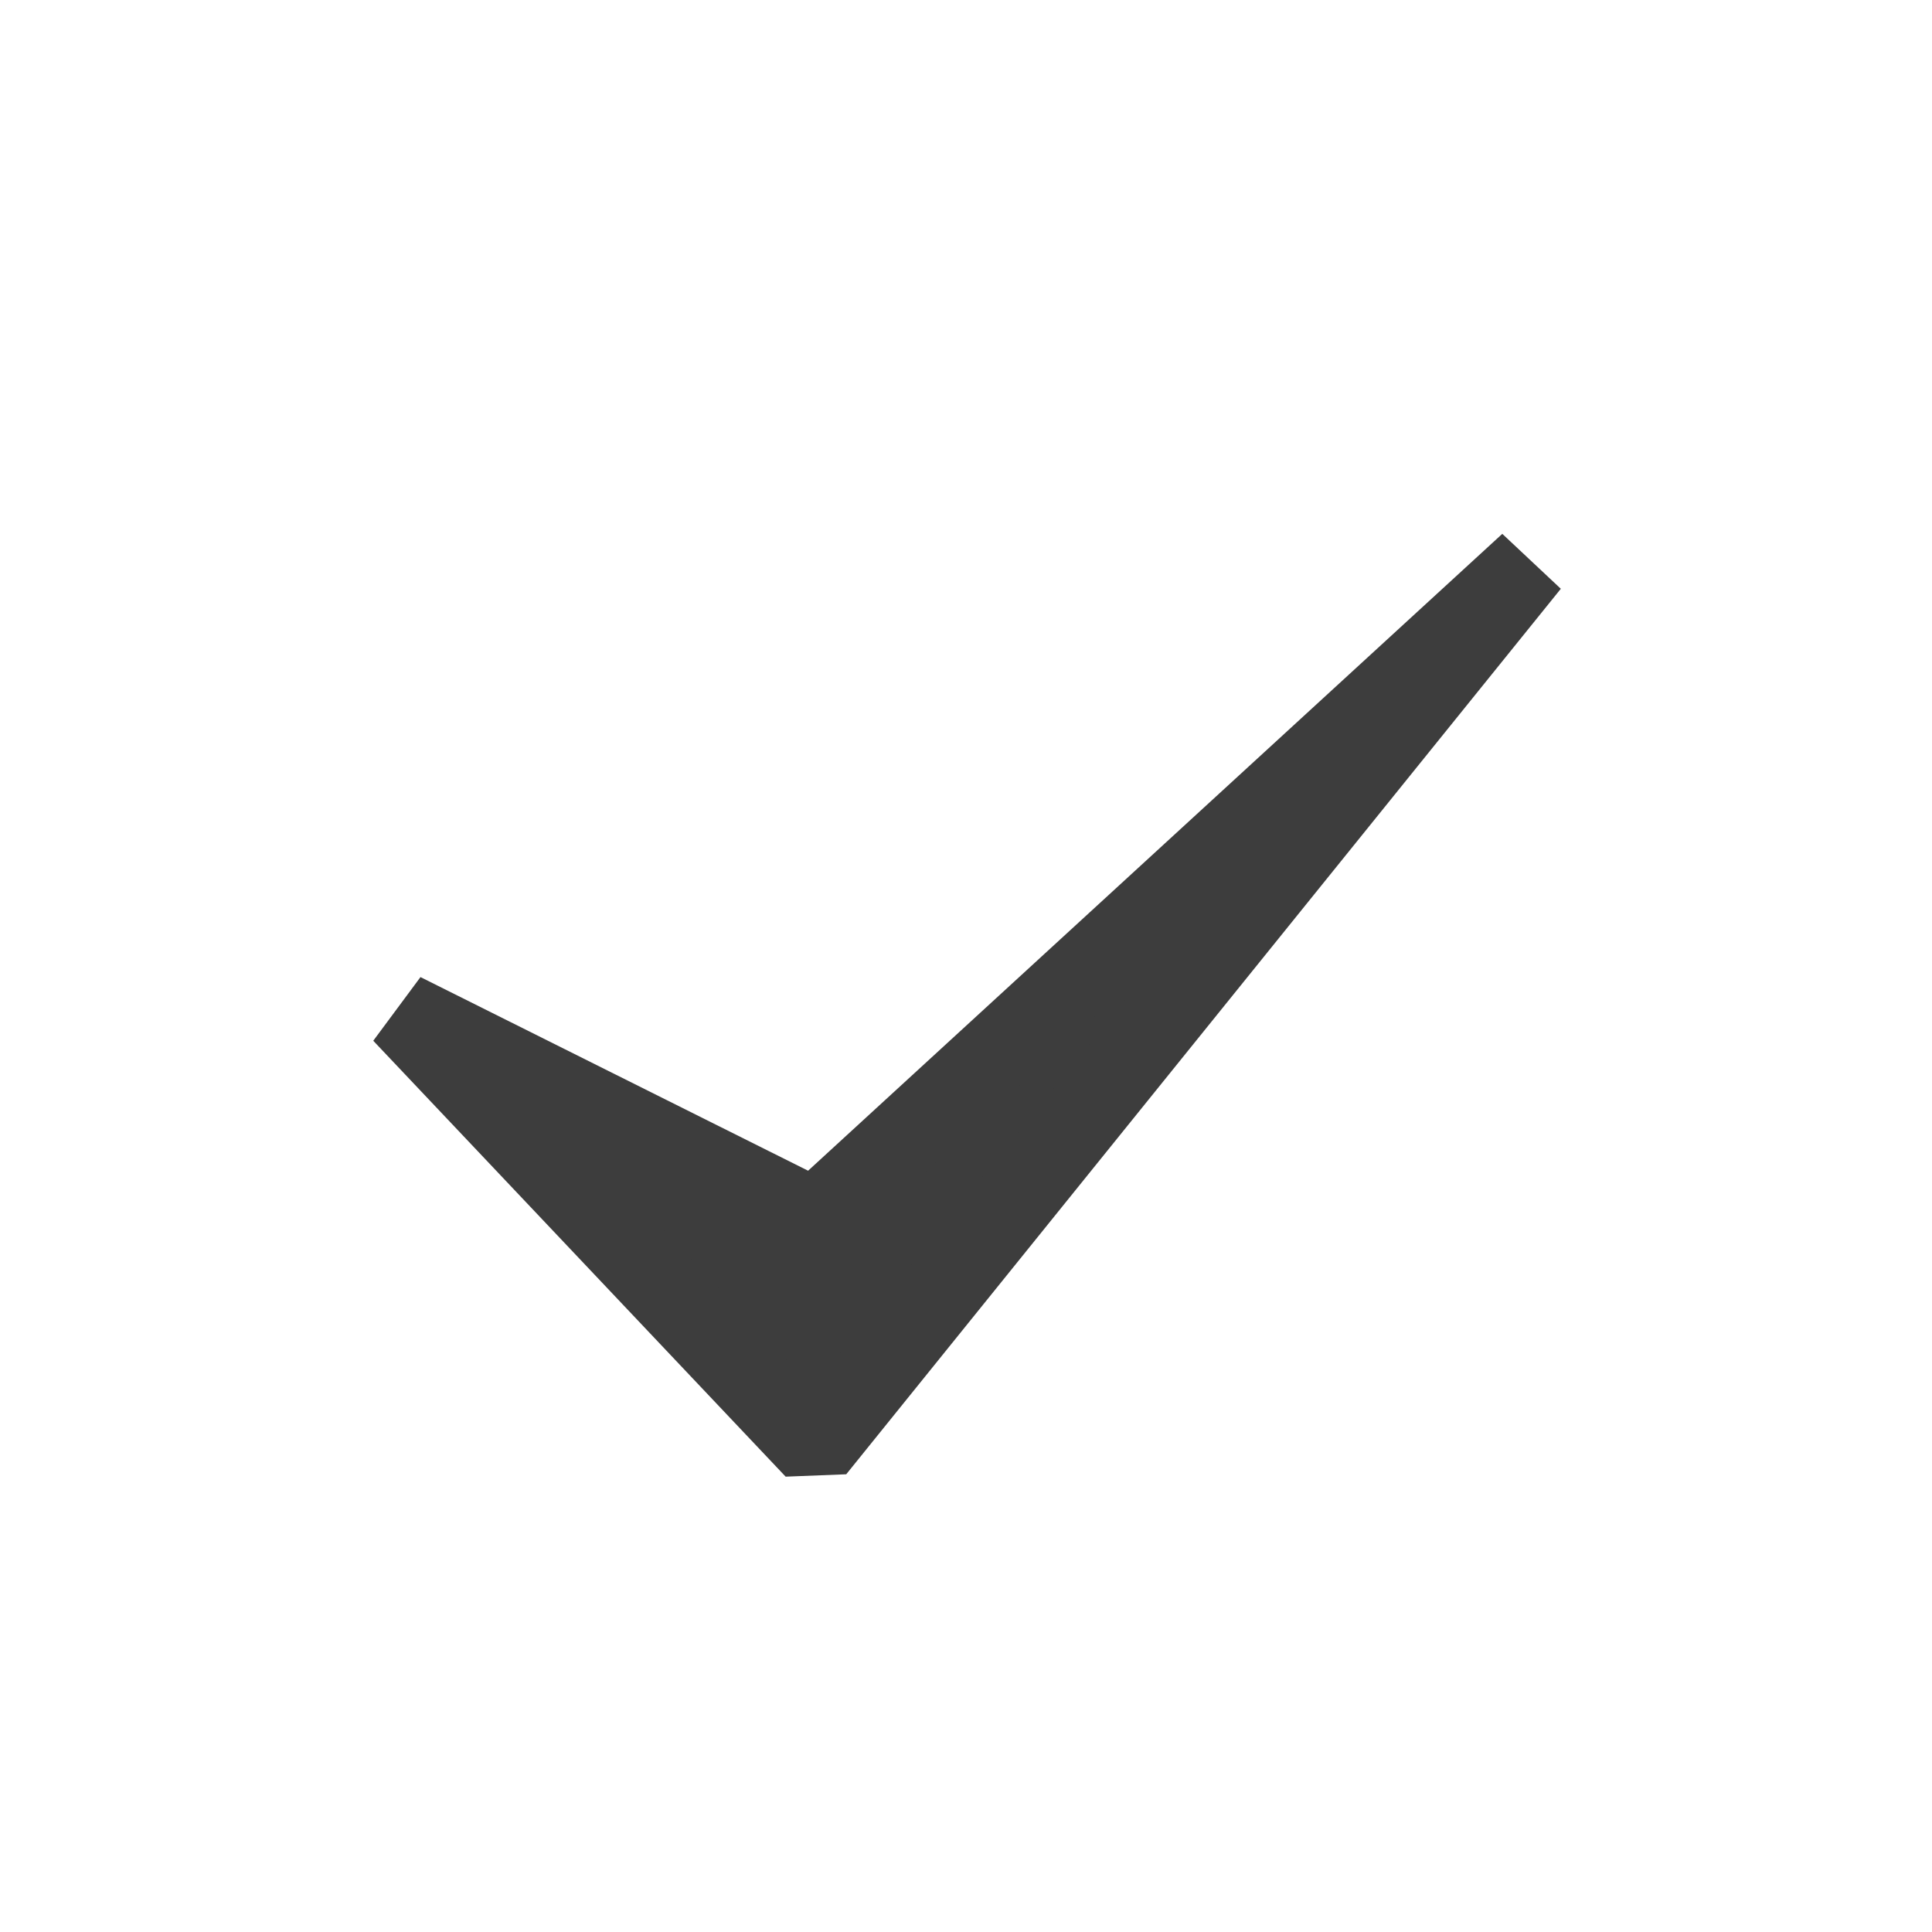 <svg width="24" height="24" xmlns="http://www.w3.org/2000/svg"><path stroke="#3D3D3D" fill="#3D3D3D" d="M5 12.585L10.123 18 19 7l-8.877 8.144z" fill-rule="evenodd" stroke-linecap="round" stroke-linejoin="bevel"/></svg>